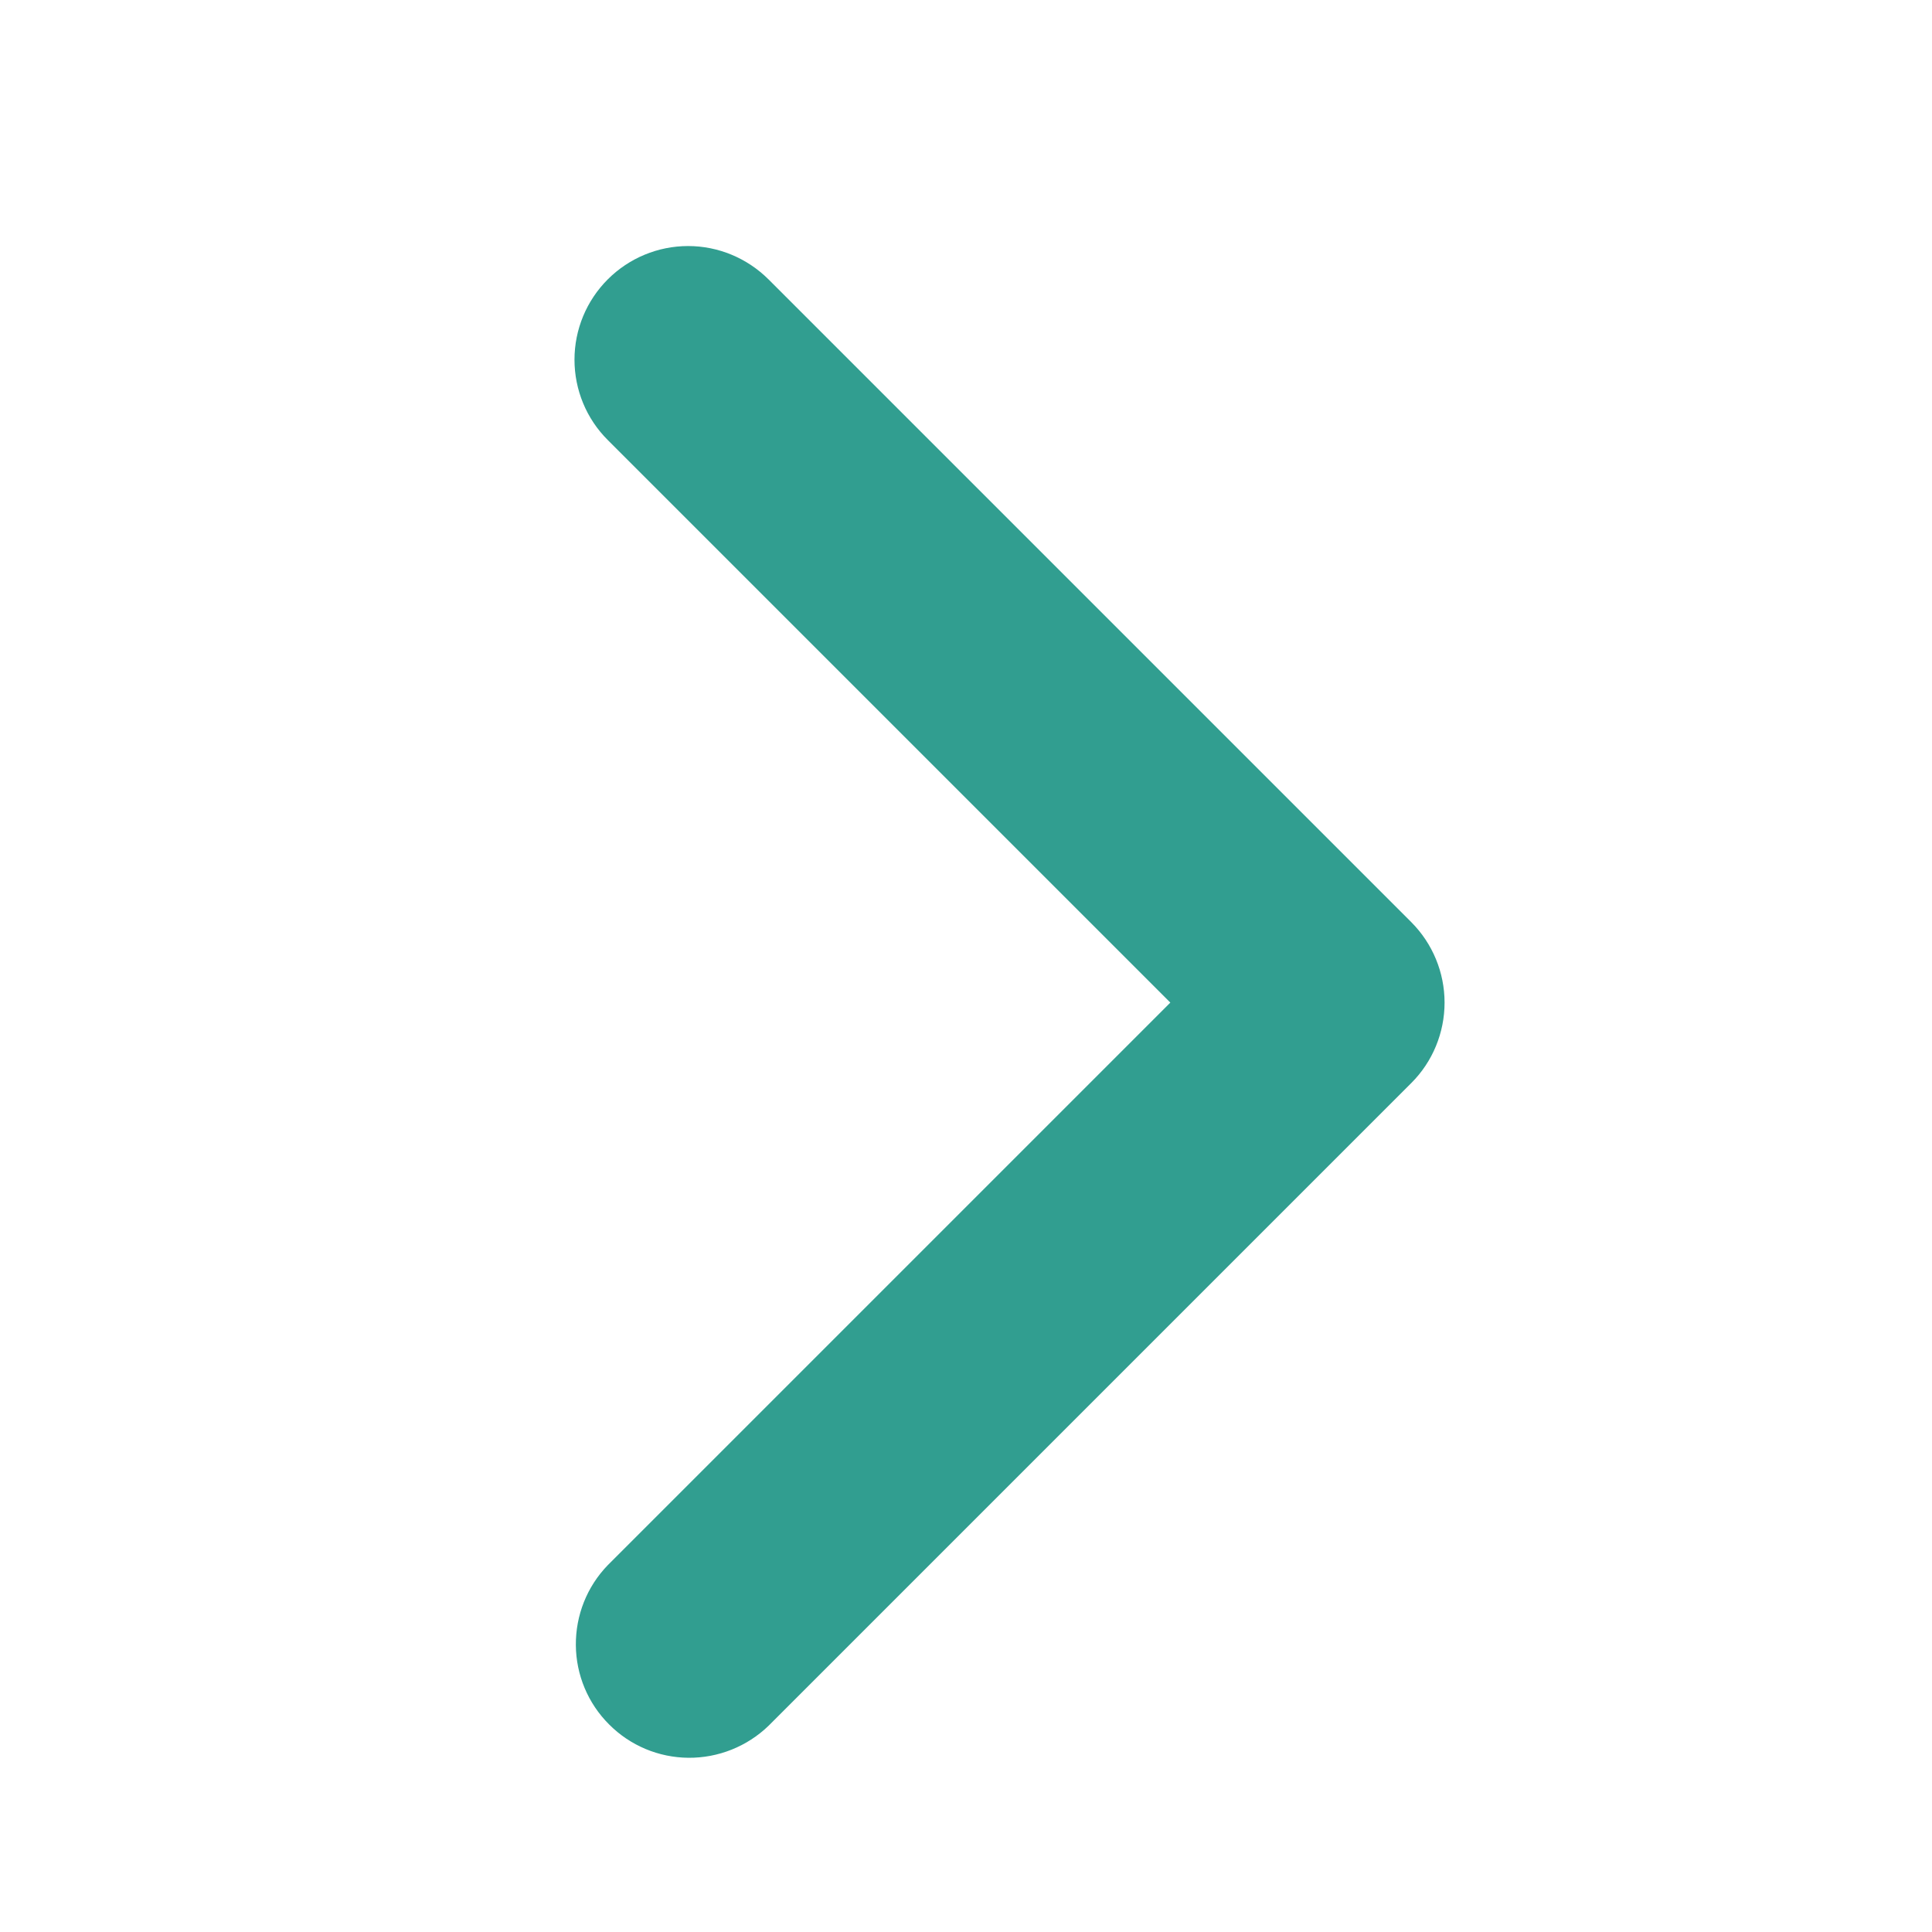 <svg width="17" height="17" viewBox="0 0 17 17" fill="none" xmlns="http://www.w3.org/2000/svg">
<path d="M5.348 2.458C5.16 2.646 5.055 2.9 5.055 3.165C5.055 3.43 5.16 3.685 5.348 3.872L10.298 8.822L5.348 13.772C5.165 13.961 5.065 14.213 5.067 14.476C5.069 14.738 5.174 14.989 5.36 15.174C5.545 15.36 5.796 15.465 6.058 15.467C6.32 15.469 6.573 15.368 6.762 15.186L12.419 9.529C12.606 9.342 12.711 9.087 12.711 8.822C12.711 8.557 12.606 8.303 12.419 8.115L6.762 2.458C6.574 2.271 6.32 2.165 6.055 2.165C5.789 2.165 5.535 2.271 5.348 2.458Z" fill="#319E90"/>
</svg>
